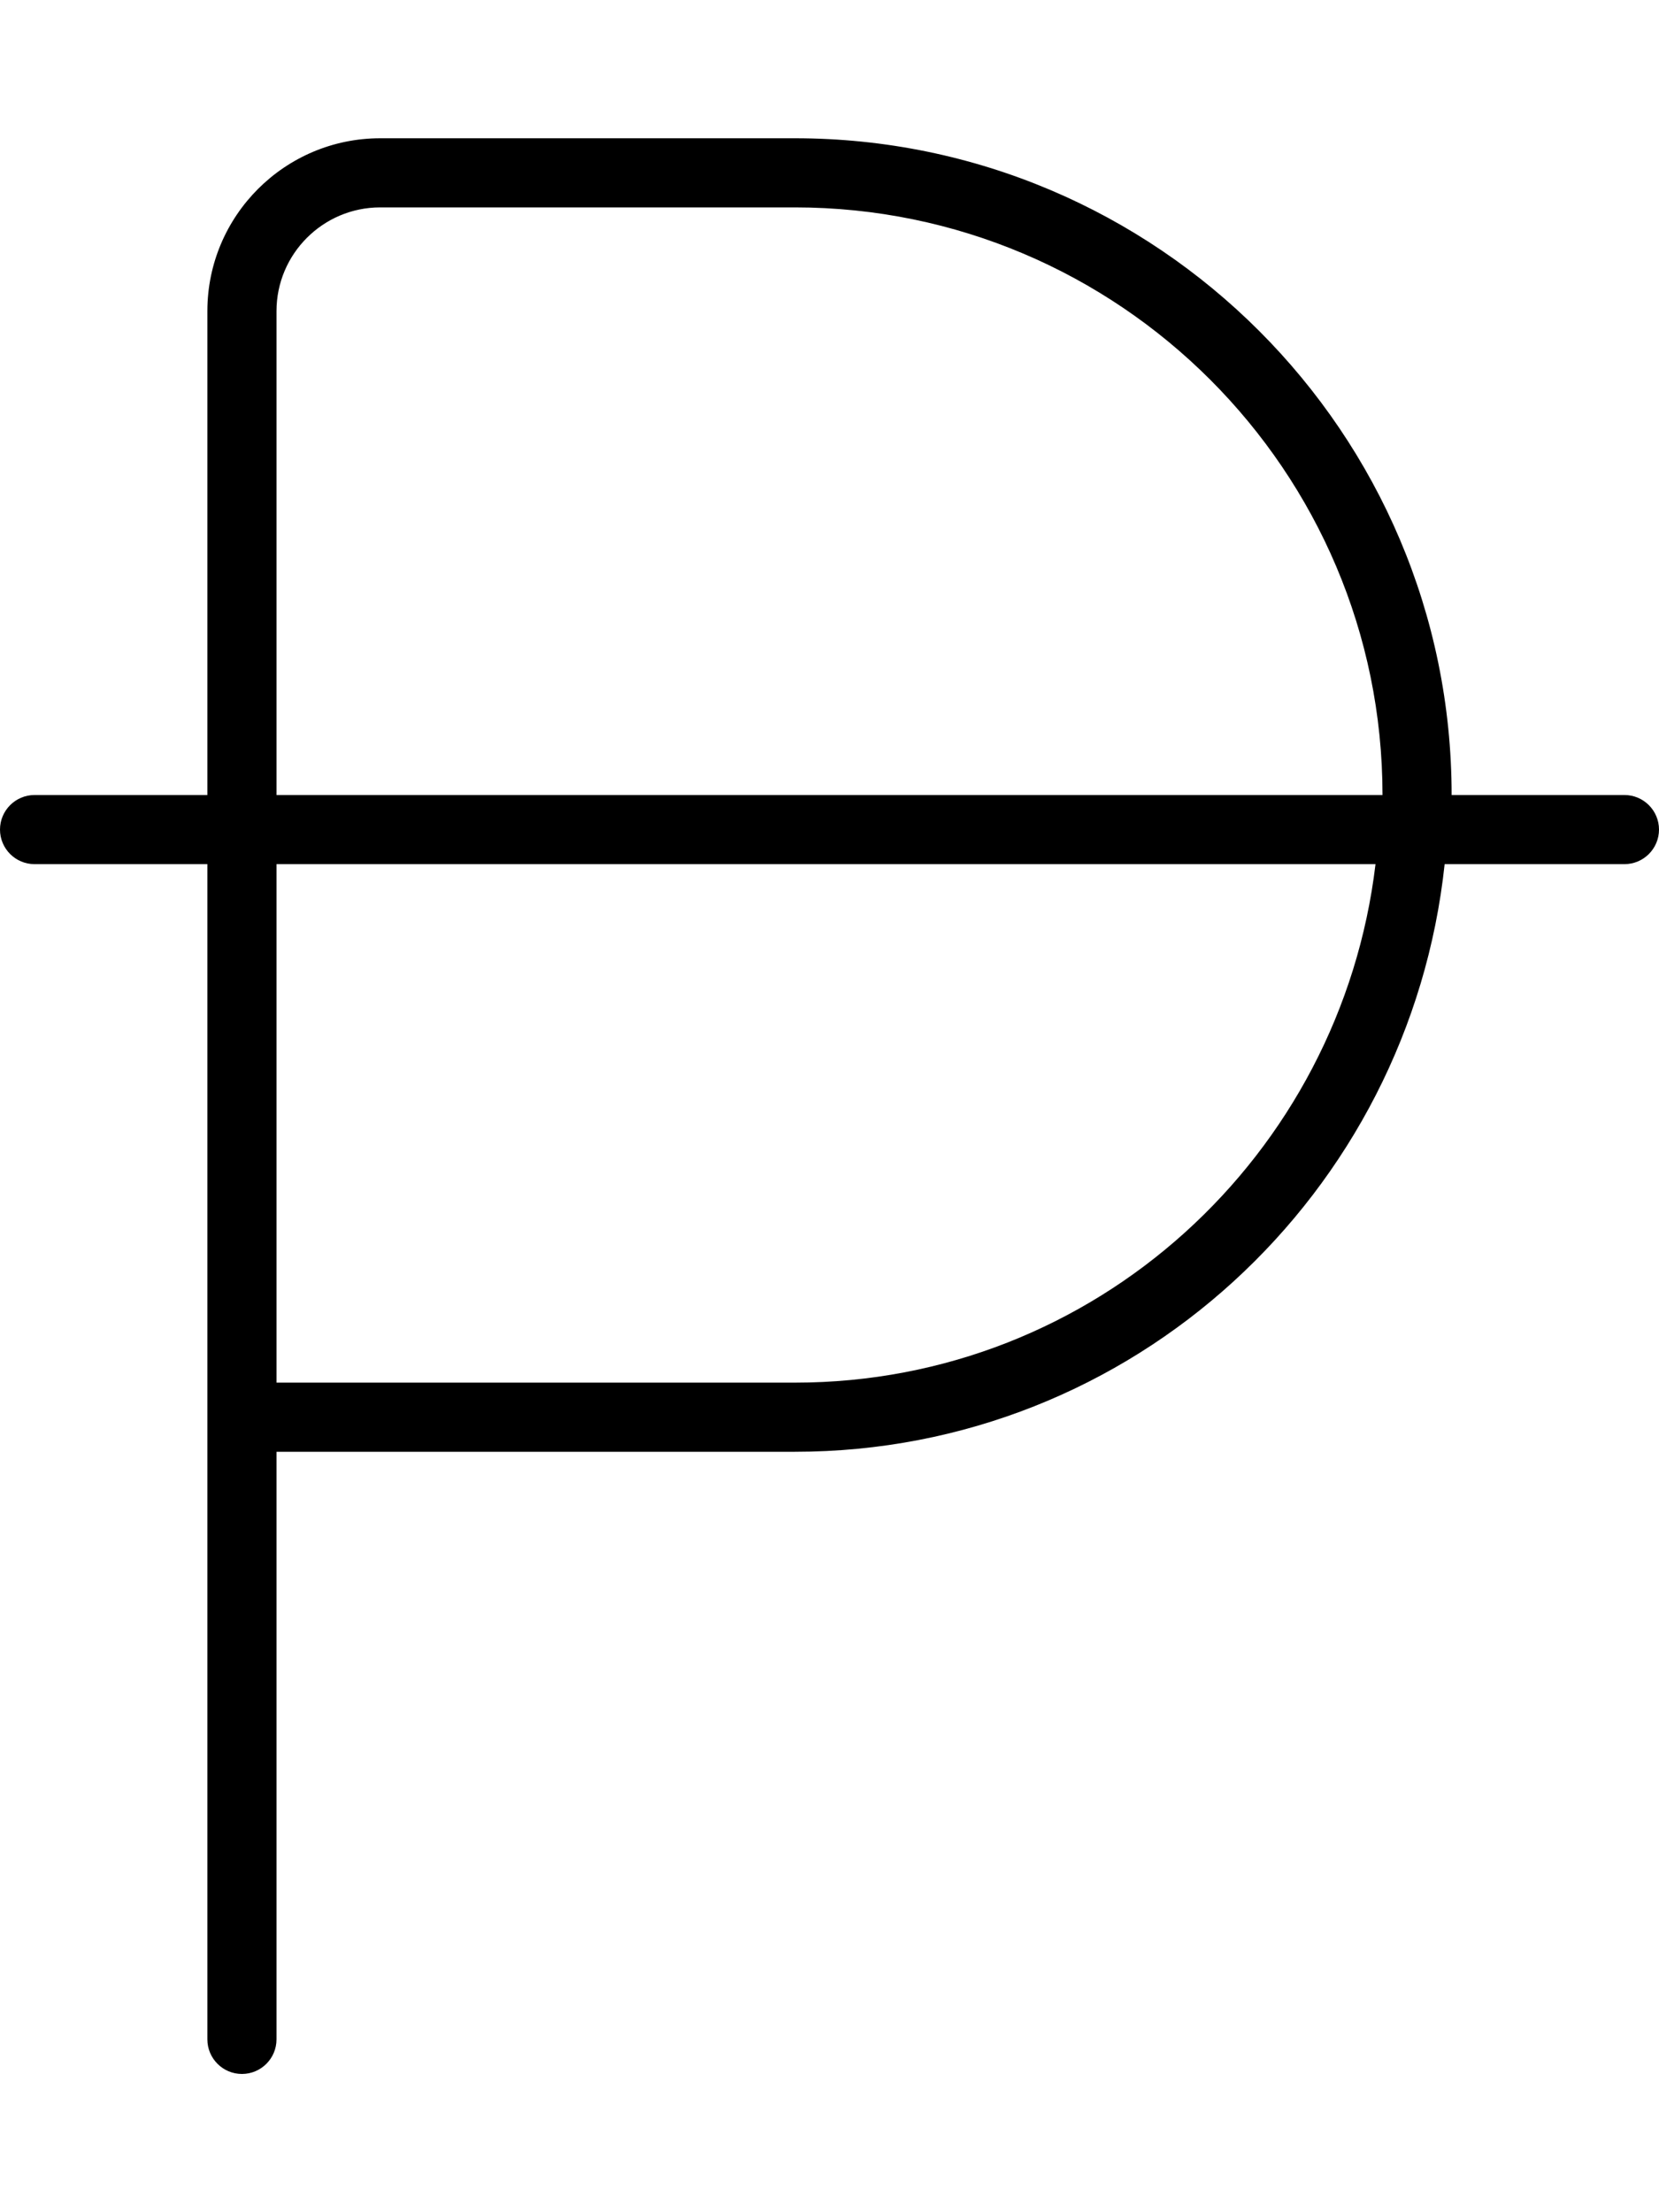 <svg xmlns="http://www.w3.org/2000/svg" viewBox="0 0 384 512"><!-- Font Awesome Pro 6.0.0-alpha2 by @fontawesome - https://fontawesome.com License - https://fontawesome.com/license (Commercial License) --><path d="M376 184H336C336 100.188 267.812 32 184 32H88C65.938 32 48 49.938 48 72V184H8C3.578 184 0 187.594 0 192S3.578 200 8 200H48V472C48 476.406 51.578 480 56 480S64 476.406 64 472V336H184C262.334 336 326.262 276.215 334.383 200H376C380.422 200 384 196.406 384 192S380.422 184 376 184ZM64 72C64 58.781 74.766 48 88 48H184C258.984 48 320 109 320 184H64V72ZM184 320H64V200H318.383C310.354 267.395 253.506 320 184 320Z"/></svg>